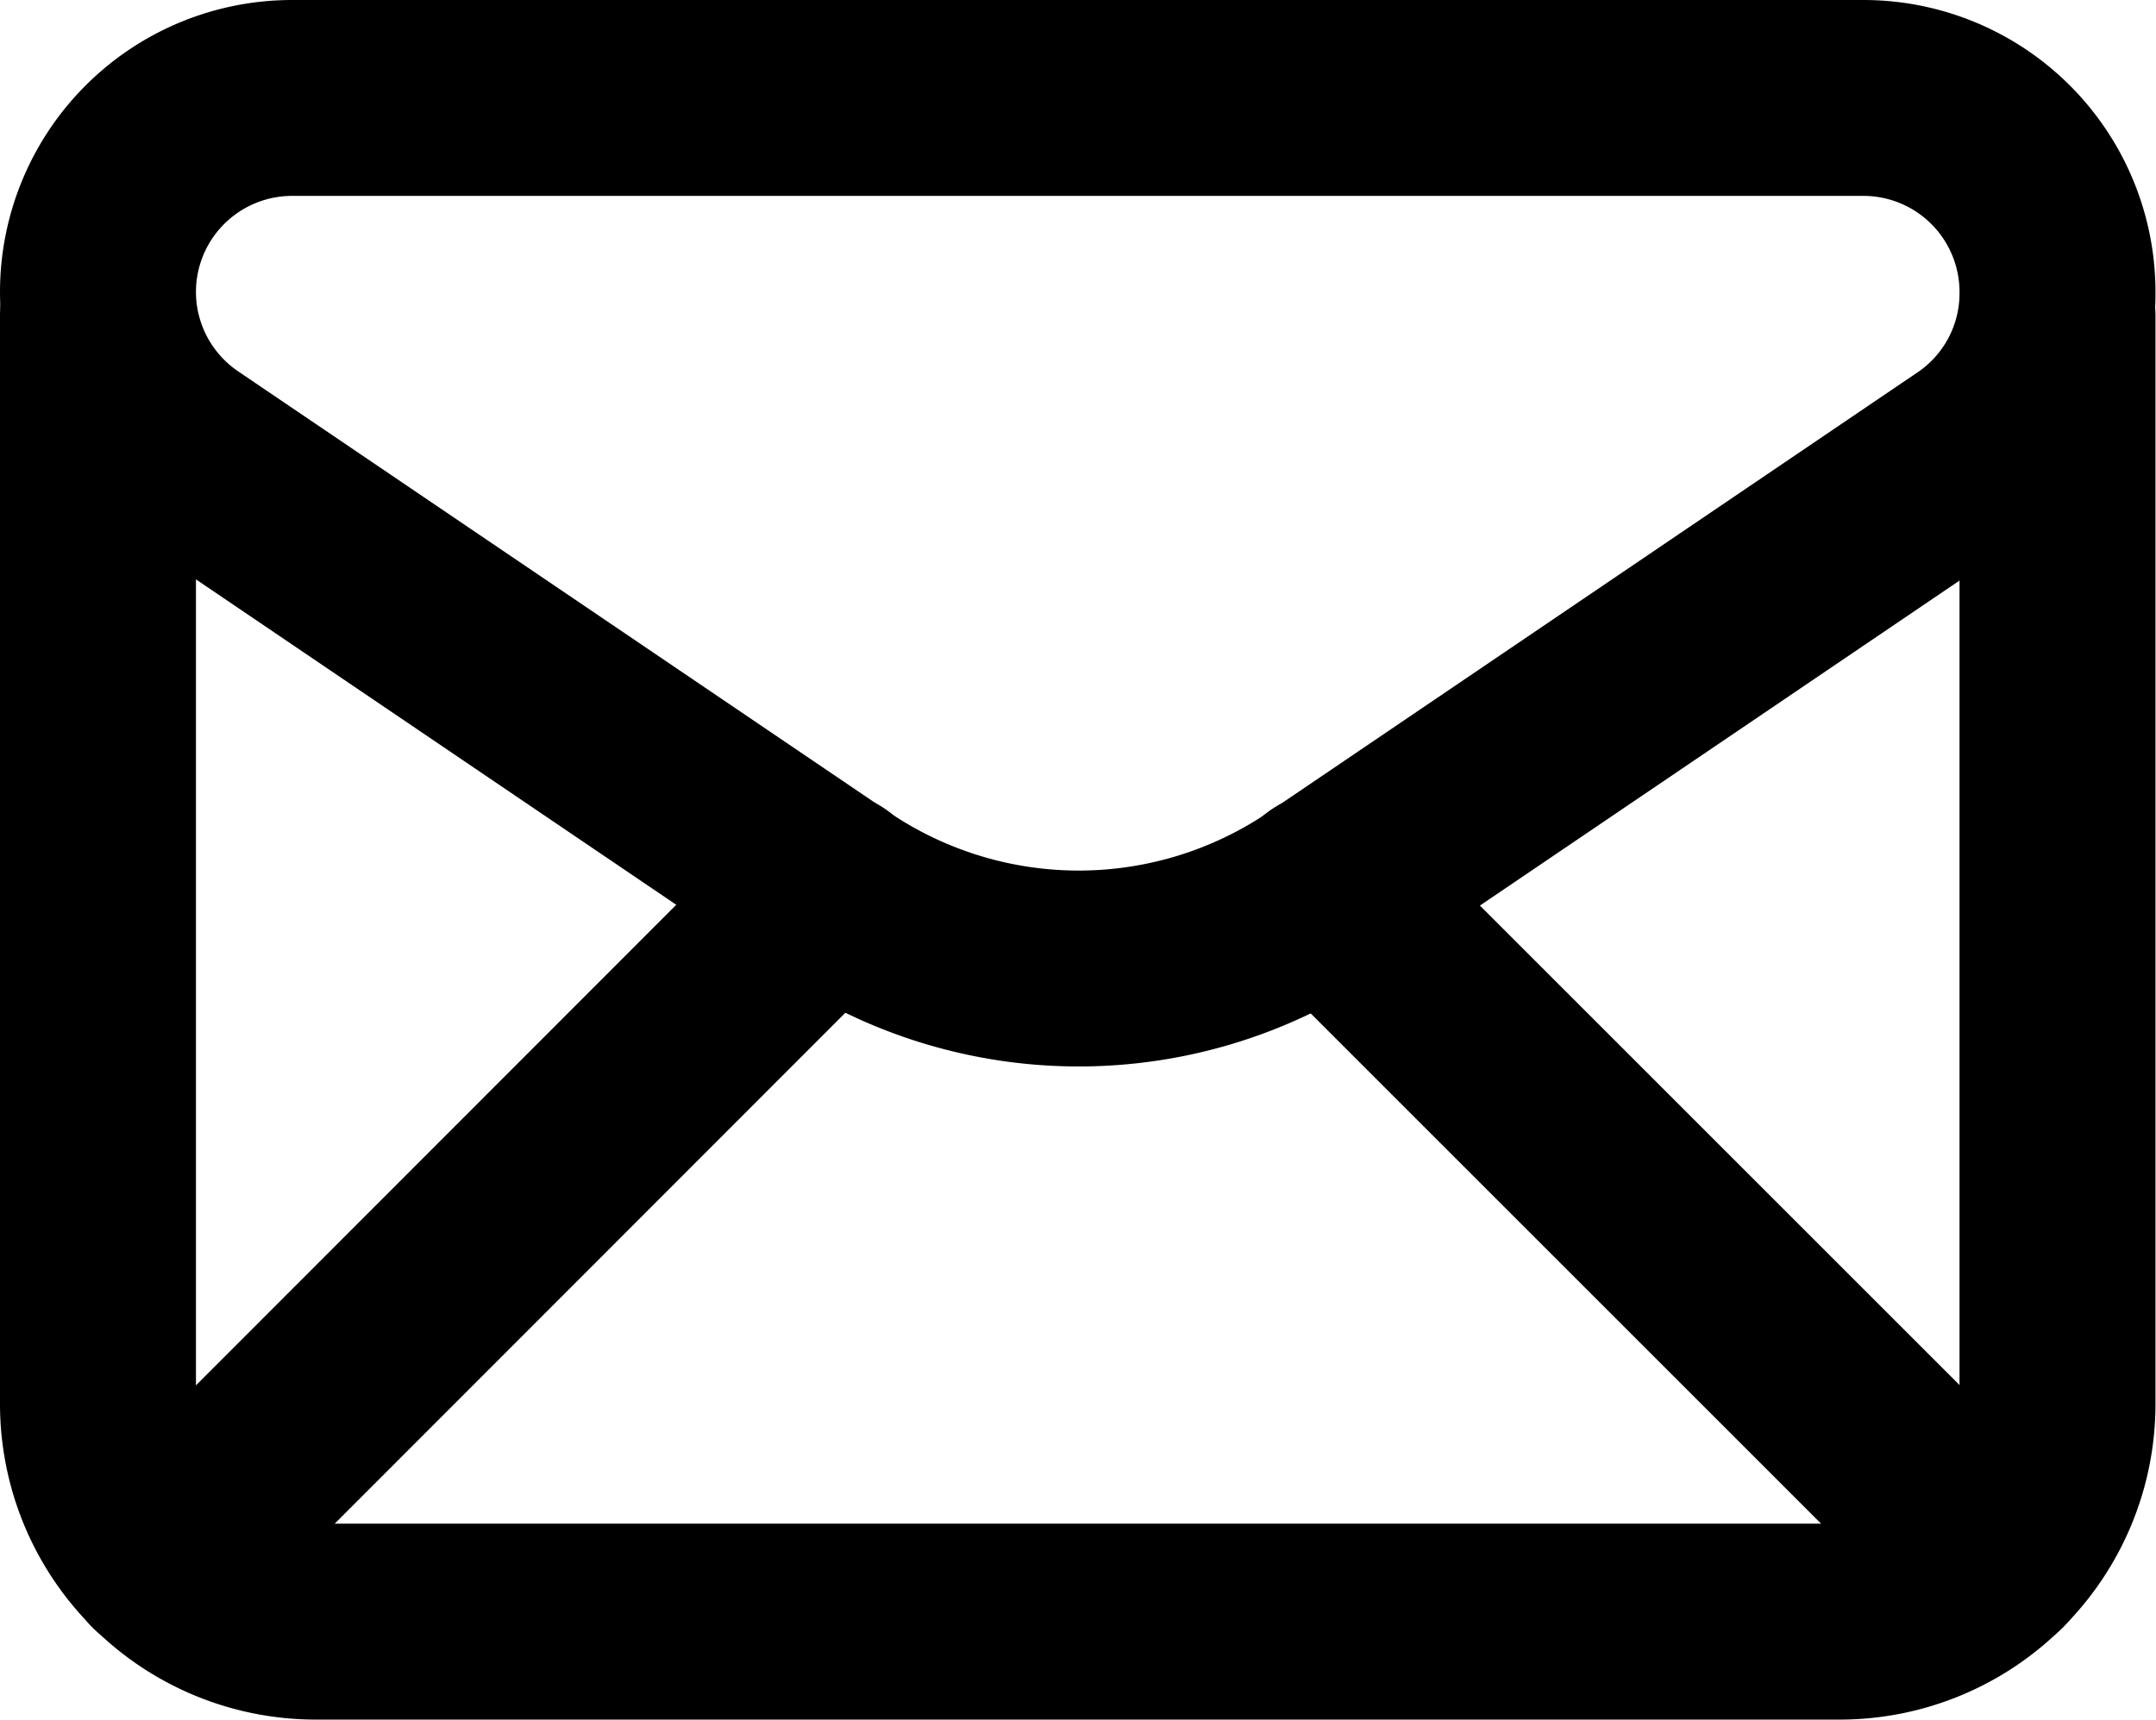 <svg xmlns="http://www.w3.org/2000/svg" width="16.504" height="13.169" viewBox="0 0 16.504 13.169">
  <g id="Emails_Letter_Mail" data-name="Emails, Letter, Mail" transform="translate(-2.25 -4.25)">
    <path id="Pfad_13" data-name="Pfad 13" d="M3,6.485H3a1.485,1.485,0,0,0,.652,1.229l4.985,3.378a3.335,3.335,0,0,0,3.741,0l4.973-3.371A1.481,1.481,0,0,0,18,6.494V6.485A1.486,1.486,0,0,0,16.518,5H4.485A1.486,1.486,0,0,0,3,6.485Z" fill="none" stroke="#000" stroke-linecap="round" stroke-linejoin="round" stroke-width="1.5"/>
    <path id="Pfad_14" data-name="Pfad 14" d="M3,7v8.335A1.667,1.667,0,0,0,4.667,17H16.336A1.667,1.667,0,0,0,18,15.335V7" transform="translate(0 -0.333)" fill="none" stroke="#000" stroke-linecap="round" stroke-linejoin="round" stroke-width="1.5"/>
    <path id="Pfad_15" data-name="Pfad 15" d="M3.586,17.392,8.7,12.274" transform="translate(-0.098 -1.211)" fill="none" stroke="#000" stroke-linecap="round" stroke-linejoin="round" stroke-width="1.5"/>
    <path id="Pfad_16" data-name="Pfad 16" d="M14.281,12.281l5.11,5.11" transform="translate(-1.878 -1.212)" fill="none" stroke="#000" stroke-linecap="round" stroke-linejoin="round" stroke-width="1.5"/>
  </g>
</svg>
